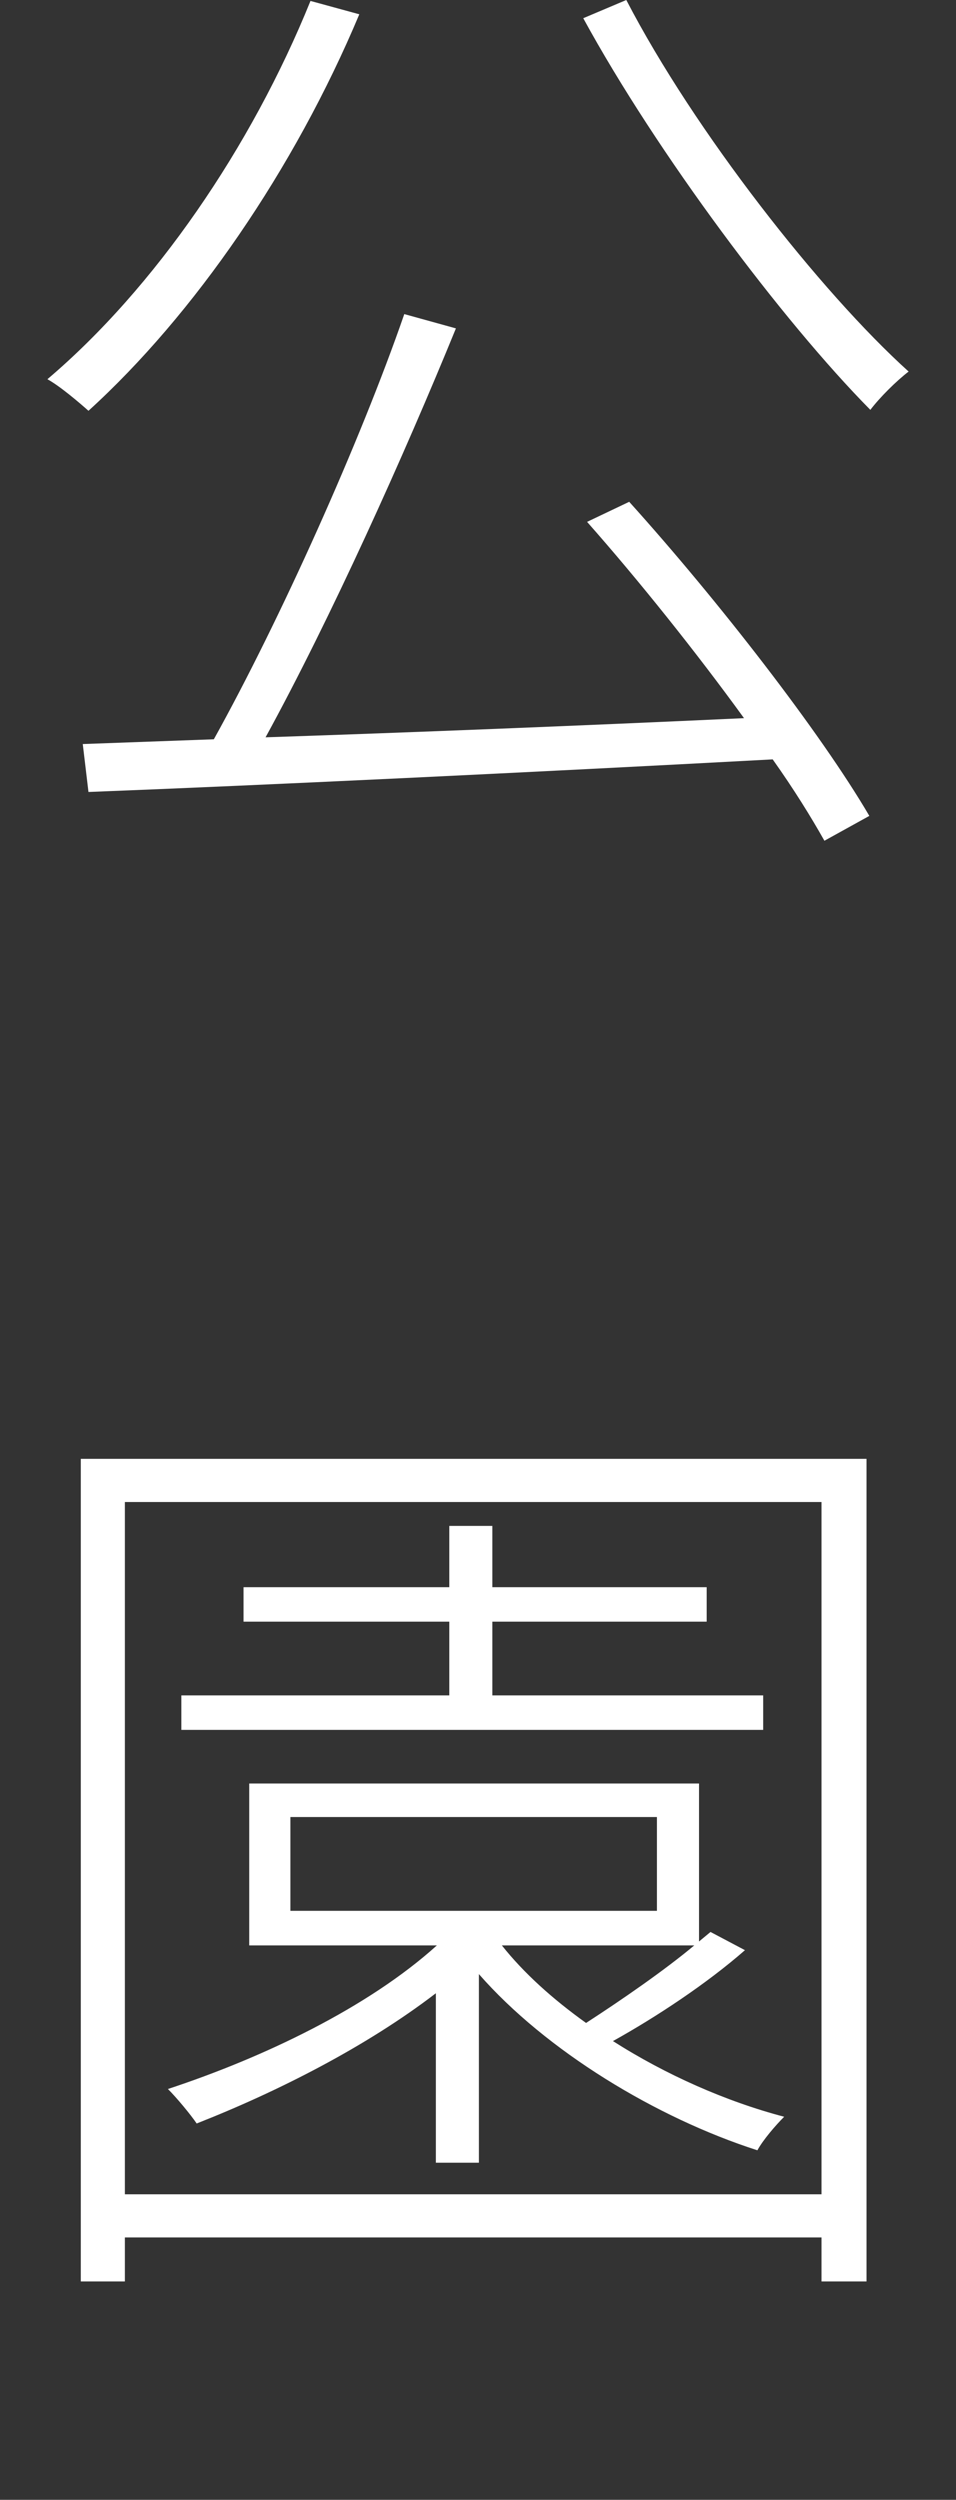 <?xml version="1.0" encoding="utf-8"?>
<!-- Generator: Adobe Illustrator 26.0.3, SVG Export Plug-In . SVG Version: 6.00 Build 0)  -->
<svg version="1.1" id="レイヤー_1" xmlns="http://www.w3.org/2000/svg" xmlns:xlink="http://www.w3.org/1999/xlink" x="0px"
	 y="0px" viewBox="0 0 50 130.651" style="enable-background:new 0 0 50 130.651;" xml:space="preserve">
<rect x="0" y="0" width="50" height="130.651" fill="#333333" stroke="none"/>
<style type="text/css">
	.st0{fill:#FFFFFF;}
</style>
<g>
	<path class="st0" d="M18.792,0.747c-3.403,8.11-8.657,15.718-14.165,20.723c-0.449-0.4-1.499-1.299-2.148-1.65
		c5.605-4.756,10.659-12.114,13.76-19.771L18.792,0.747z M32.908,26.226c4.653,5.156,10.01,12.061,12.559,16.416l-2.349,1.299
		c-0.703-1.25-1.602-2.7-2.705-4.253c-12.964,0.698-26.724,1.353-35.786,1.704l-0.298-2.505l6.855-0.249
		c3.452-6.206,7.661-15.566,9.961-22.222l2.7,0.747c-2.7,6.611-6.553,15.166-9.956,21.372c7.505-0.249,16.362-0.601,25.024-1.001
		c-2.505-3.452-5.508-7.207-8.208-10.259L32.908,26.226z M32.756,0c3.555,6.855,10.161,15.264,14.766,19.419
		c-0.649,0.498-1.504,1.348-2.002,2.002C40.916,16.763,34.358,8.008,30.505,0.952L32.756,0z"/>
	<path class="st0" d="M45.32,76.245v42.993h-2.354v-2.3H6.531v2.3H4.226V76.245H45.32z M42.966,114.683V78.501H6.531v36.182H42.966z
		 M38.962,101.924c-2.002,1.753-4.653,3.501-6.904,4.751c2.749,1.753,5.903,3.154,8.955,3.955c-0.449,0.449-1.099,1.201-1.401,1.753
		c-5.303-1.704-11.06-5.205-14.565-9.209v9.858h-2.251v-8.857c-3.652,2.803-8.306,5.156-12.51,6.807
		c-0.303-0.449-1.05-1.353-1.504-1.802c5.005-1.65,10.464-4.253,14.067-7.505h-9.814v-8.462H36.56v8.257l0.601-0.498L38.962,101.924
		z M39.915,90.41H9.485v-1.802h14.014v-3.853H12.737v-1.802h10.762v-3.203h2.251v3.203H36.96v1.802H25.75v3.853h14.165V90.41z
		 M15.188,99.868h19.17v-4.902h-19.17V99.868z M26.248,101.675c1.152,1.45,2.656,2.803,4.404,4.053
		c1.855-1.201,4.106-2.754,5.659-4.053H26.248z"/>
</g>
</svg>

